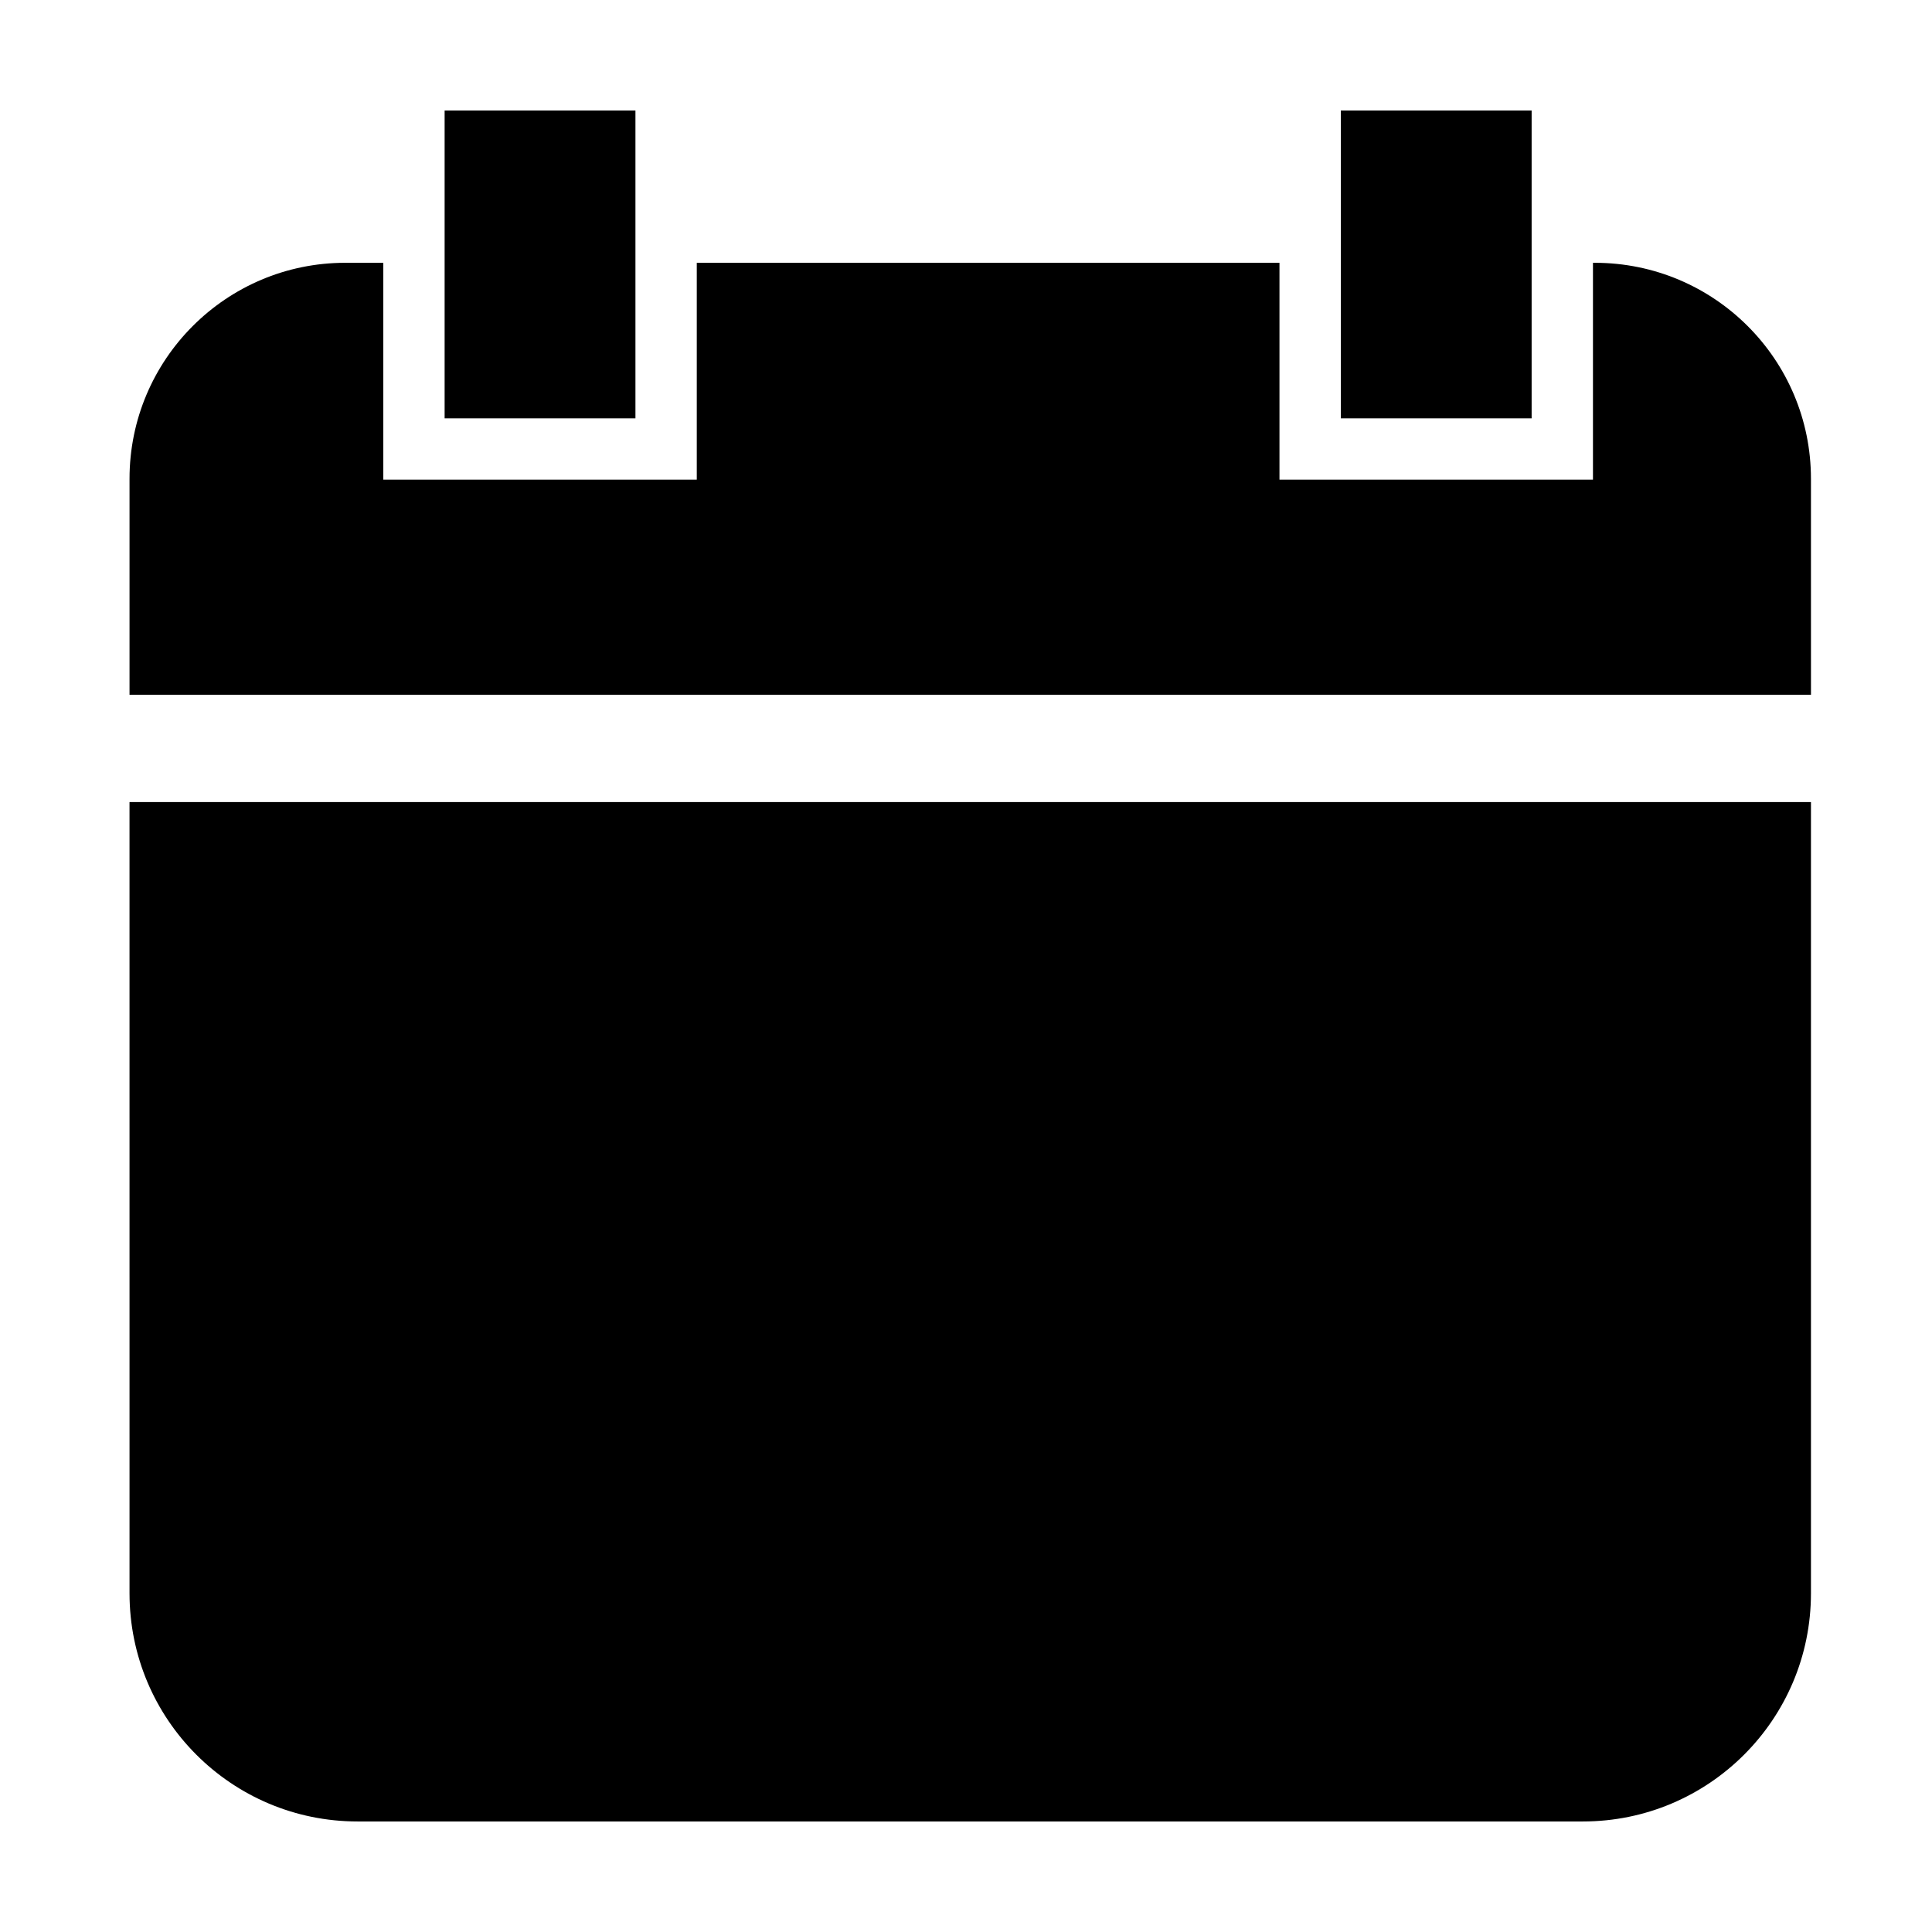 <?xml version="1.0" encoding="UTF-8"?>
<!-- The Best Svg Icon site in the world: iconSvg.co, Visit us! https://iconsvg.co -->
<svg fill="#000000" width="800px" height="800px" version="1.1" viewBox="144 144 512 512" xmlns="http://www.w3.org/2000/svg">
 <path d="m499.33 254.87h50.57v-81.586h-50.57zm-237.5 0h50.57v-81.586h-50.57zm-83.504 311.38c0 33.391 27.035 60.457 60.441 60.457h324.71c33.383 0 60.445-27.074 60.445-60.457v-209.7h-445.6zm445.6-238.14h-445.6v-57.234c0-31.609 25.617-57.234 57.184-57.234h10.07v57.473h83.074v-57.473h154.42v57.473h83.078v-57.473h0.496c31.633 0 57.273 25.617 57.273 57.234z" fill-rule="evenodd"/>
</svg>